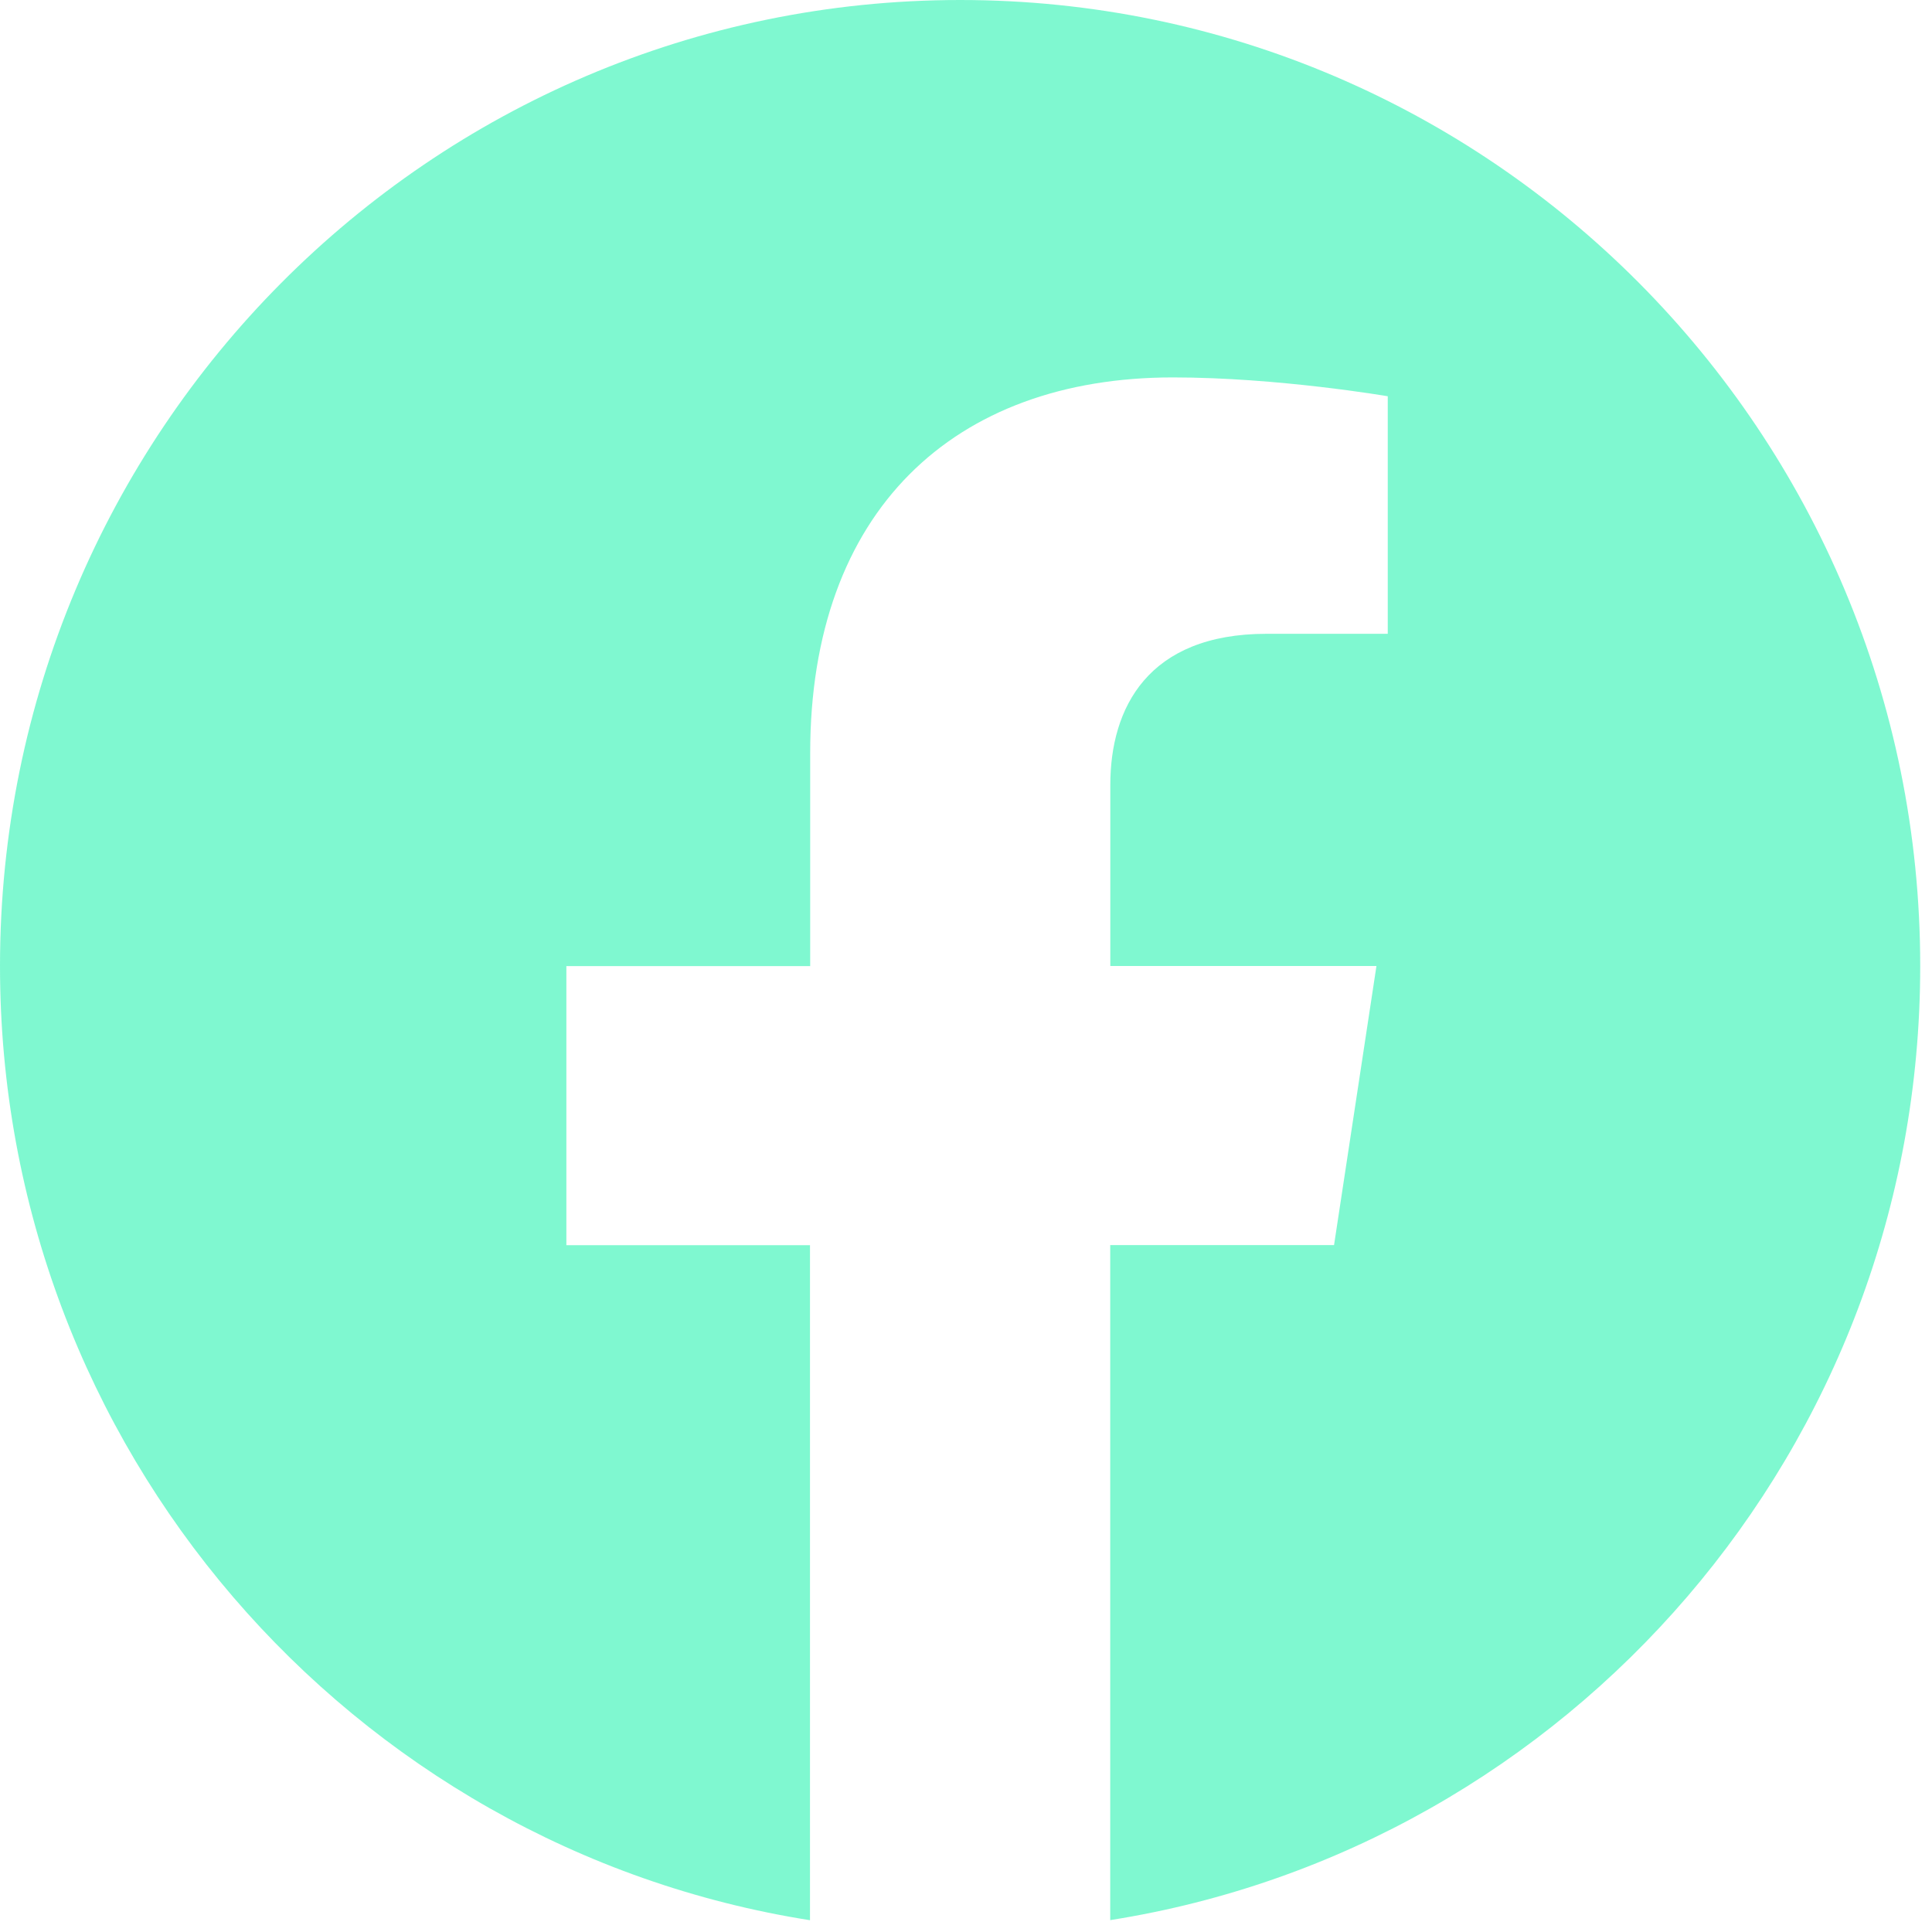 <svg width="20" height="20" viewBox="0 0 20 20" fill="none" xmlns="http://www.w3.org/2000/svg">
<path id="Vector" d="M19.878 10C19.878 4.477 15.428 0 9.94 0C4.45 0.001 0 4.477 0 10.001C0 14.991 3.635 19.128 8.385 19.878V12.89H5.863V10.001H8.387V7.796C8.387 5.291 9.872 3.907 12.142 3.907C13.23 3.907 14.366 4.102 14.366 4.102V6.561H13.113C11.879 6.561 11.494 7.333 11.494 8.124V10H14.249L13.81 12.889H11.493V19.877C16.243 19.127 19.878 14.99 19.878 10Z" fill="#00F2A2" fill-opacity="0.5"/>
</svg>
